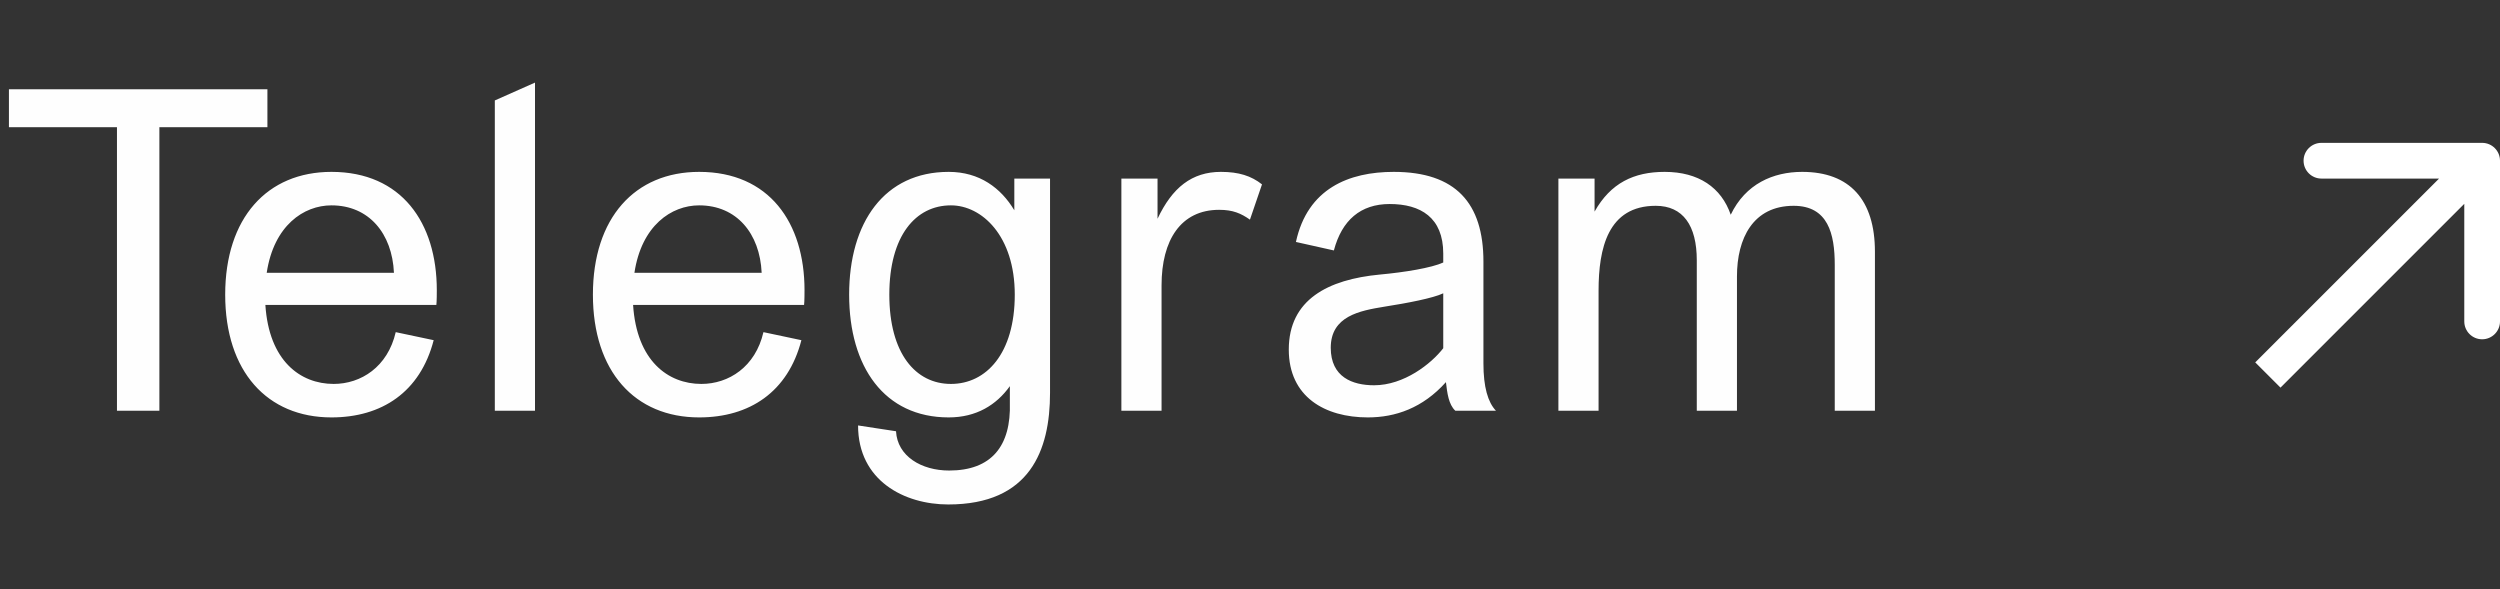 <?xml version="1.0" encoding="UTF-8"?> <svg xmlns="http://www.w3.org/2000/svg" width="140" height="33" viewBox="0 0 140 33" fill="none"><rect x="0" y="0" width="140" height="33" fill="#333333" stroke="none"/> <path d="M8.925 23V7.125H14.975V5H0.5V7.125H6.55V23H8.925ZM24.436 17.075C24.461 16.9 24.461 16.325 24.461 16.25C24.461 12.475 22.486 9.625 18.561 9.625C14.961 9.625 12.611 12.2 12.611 16.5C12.611 20.8 14.961 23.375 18.561 23.375C21.386 23.375 23.536 21.95 24.286 19.05L22.161 18.6C21.711 20.55 20.211 21.5 18.686 21.5C16.811 21.5 15.061 20.2 14.861 17.075H24.436ZM18.561 11.5C20.661 11.5 21.961 13.075 22.061 15.275H14.936C15.336 12.625 17.011 11.5 18.561 11.5ZM29.96 23V4.625L27.71 5.625V23H29.96ZM45.028 17.075C45.053 16.9 45.053 16.325 45.053 16.25C45.053 12.475 43.078 9.625 39.153 9.625C35.553 9.625 33.203 12.2 33.203 16.5C33.203 20.8 35.553 23.375 39.153 23.375C41.978 23.375 44.128 21.95 44.878 19.05L42.753 18.6C42.303 20.55 40.803 21.5 39.278 21.5C37.403 21.5 35.653 20.2 35.453 17.075H45.028ZM39.153 11.5C41.253 11.5 42.553 13.075 42.653 15.275H35.528C35.928 12.625 37.603 11.5 39.153 11.5ZM58.802 22V10H56.802V11.775C56.052 10.525 54.852 9.625 53.127 9.625C49.527 9.625 47.552 12.45 47.552 16.5C47.552 20.55 49.527 23.375 53.127 23.375C54.677 23.375 55.802 22.675 56.552 21.625V22.55C56.627 24.975 55.527 26.35 53.152 26.35C51.602 26.35 50.252 25.55 50.177 24.15L48.052 23.825C48.052 26.925 50.652 28.25 53.102 28.25C57.677 28.25 58.802 25.225 58.802 22ZM56.827 16.5C56.827 19.8 55.227 21.5 53.252 21.5C51.277 21.5 49.802 19.8 49.802 16.5C49.802 13.2 51.277 11.5 53.252 11.5C54.977 11.5 56.827 13.2 56.827 16.5ZM65.047 23V15.975C65.047 13.45 66.122 11.75 68.272 11.75C69.047 11.75 69.497 11.95 69.997 12.3L70.672 10.325C70.072 9.85 69.372 9.625 68.372 9.625C66.747 9.625 65.647 10.5 64.822 12.25V10H62.797V23H65.047ZM80.972 21.4C81.047 22.025 81.122 22.65 81.497 23H83.772C83.322 22.525 83.072 21.675 83.072 20.35V14.65C83.072 11.375 81.522 9.625 78.047 9.625C75.547 9.625 73.222 10.55 72.572 13.55L74.697 14.025C75.147 12.325 76.197 11.425 77.822 11.425C79.547 11.425 80.822 12.175 80.822 14.2V14.7C80.172 15 78.647 15.25 77.272 15.375C74.372 15.65 72.172 16.775 72.172 19.575C72.172 22.225 74.197 23.375 76.597 23.375C78.147 23.375 79.672 22.85 80.972 21.4ZM80.822 19.5C80.147 20.375 78.622 21.575 76.947 21.575C75.747 21.575 74.522 21.125 74.522 19.475C74.522 17.7 76.147 17.4 77.522 17.175C78.797 16.975 80.247 16.7 80.822 16.425V19.5ZM89.52 23V16.275C89.52 13.9 90.046 11.525 92.721 11.525C94.246 11.525 95.02 12.625 95.02 14.575V23H97.27V15.475C97.27 13.35 98.171 11.525 100.446 11.525C102.371 11.525 102.746 13.1 102.746 14.825V23H104.996V14.1C104.996 11.2 103.596 9.625 100.921 9.625C99.296 9.625 97.746 10.3 96.921 12.025C96.395 10.5 95.121 9.625 93.221 9.625C91.496 9.625 90.195 10.25 89.296 11.85V10H87.27V23H89.52Z" fill="#FEFEFE"></path> <path d="M140 9C140 8.448 139.552 8 139 8L130 8C129.448 8 129 8.448 129 9C129 9.552 129.448 10 130 10L138 10L138 18C138 18.552 138.448 19 139 19C139.552 19 140 18.552 140 18L140 9ZM127.707 21.707L139.707 9.707L138.293 8.293L126.293 20.293L127.707 21.707Z" fill="white"></path> </svg> 